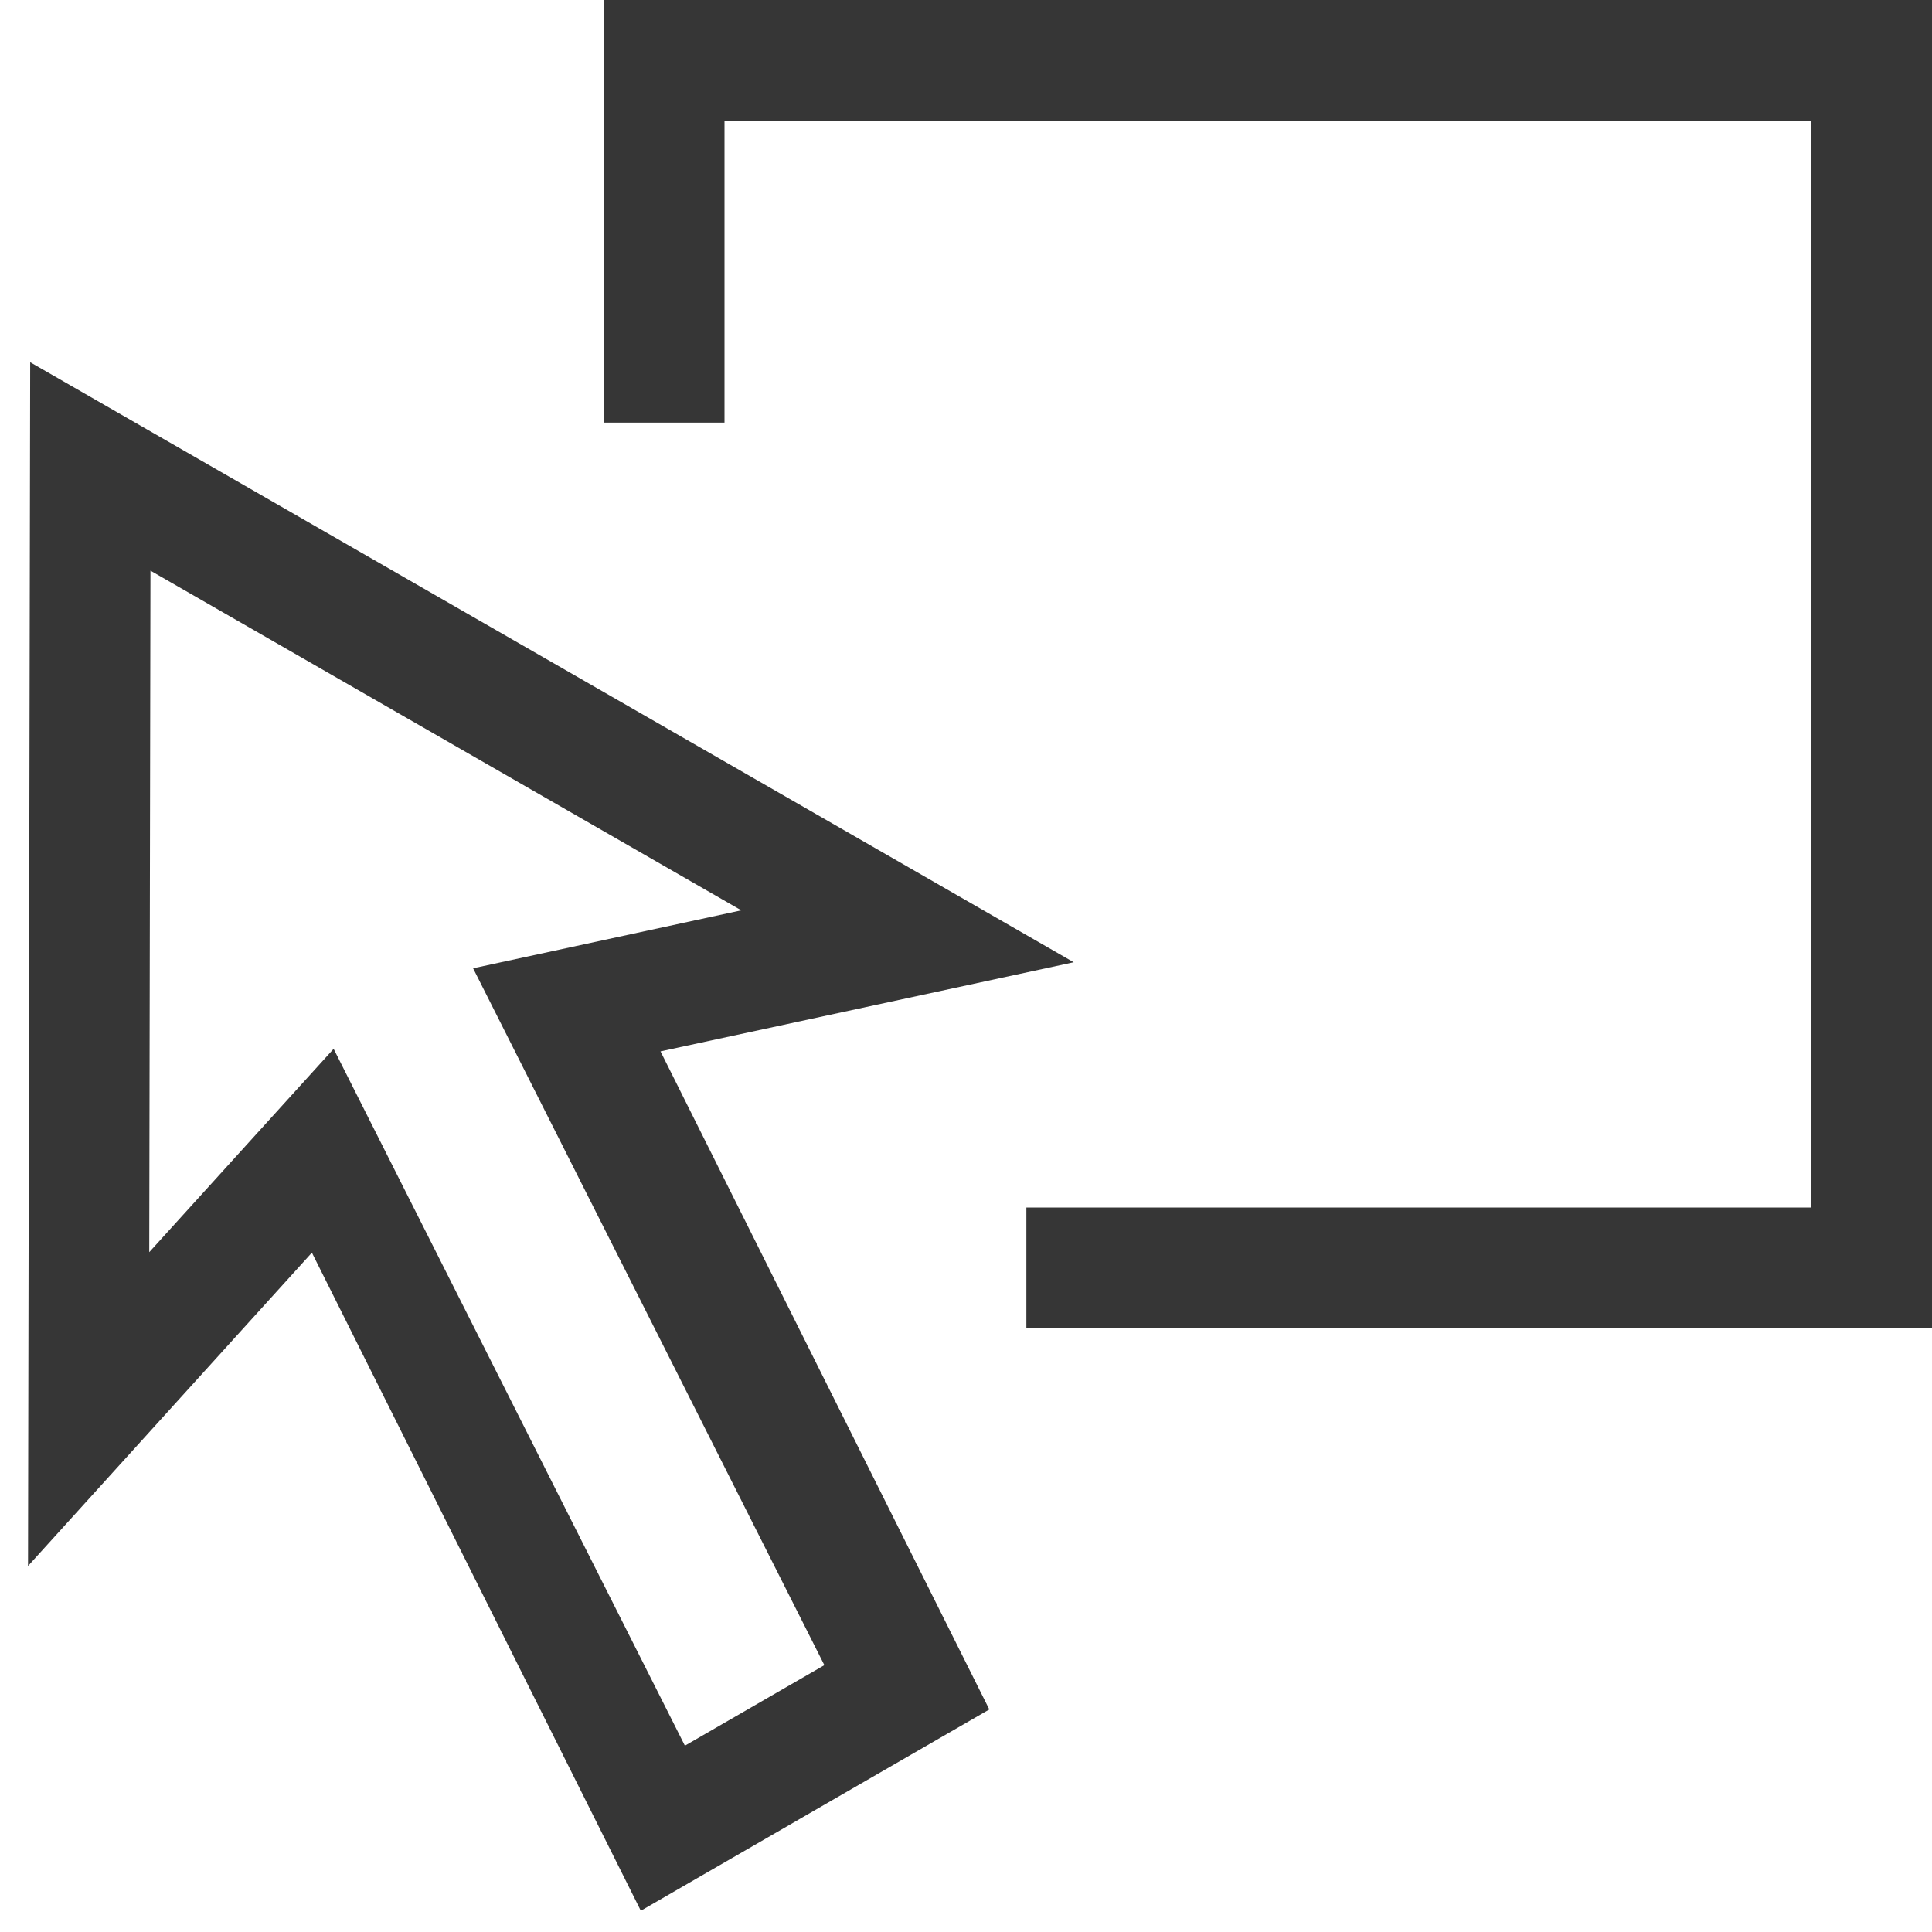 <svg xmlns="http://www.w3.org/2000/svg" xmlns:xlink="http://www.w3.org/1999/xlink" width="16px" height="16px" viewBox="0 0 16 16" version="1.1">
    <g stroke="none" stroke-width="1" fill="none" fill-rule="evenodd">
        <g transform="translate(-186, -511)">
            <g transform="translate(146, 450)">
                <g transform="translate(40, 61)">
                    <rect fill="#000000" opacity="0" x="0" y="0" width="16" height="16"/>
                    <path d="M0.25,3 L8.892,7.969 L5.47,8.707 L8.193,14.157 L5.307,15.824 L2.583,10.374 L0.232,12.969 L0.25,3 Z M1.246,4.726 L1.236,10.37 L2.763,8.686 L5.672,14.457 L6.827,13.79 L3.918,8.019 L6.139,7.539 L1.246,4.726 Z M16,0 L16,11 L8.5,11 L8.5,10 L15,10 L15,1 L6,1 L6,3.5 L5,3.5 L5,0 L16,0 Z" fill="#363636" fill-rule="nonzero"/>
                </g>
            </g>
        </g>
    </g>
</svg>